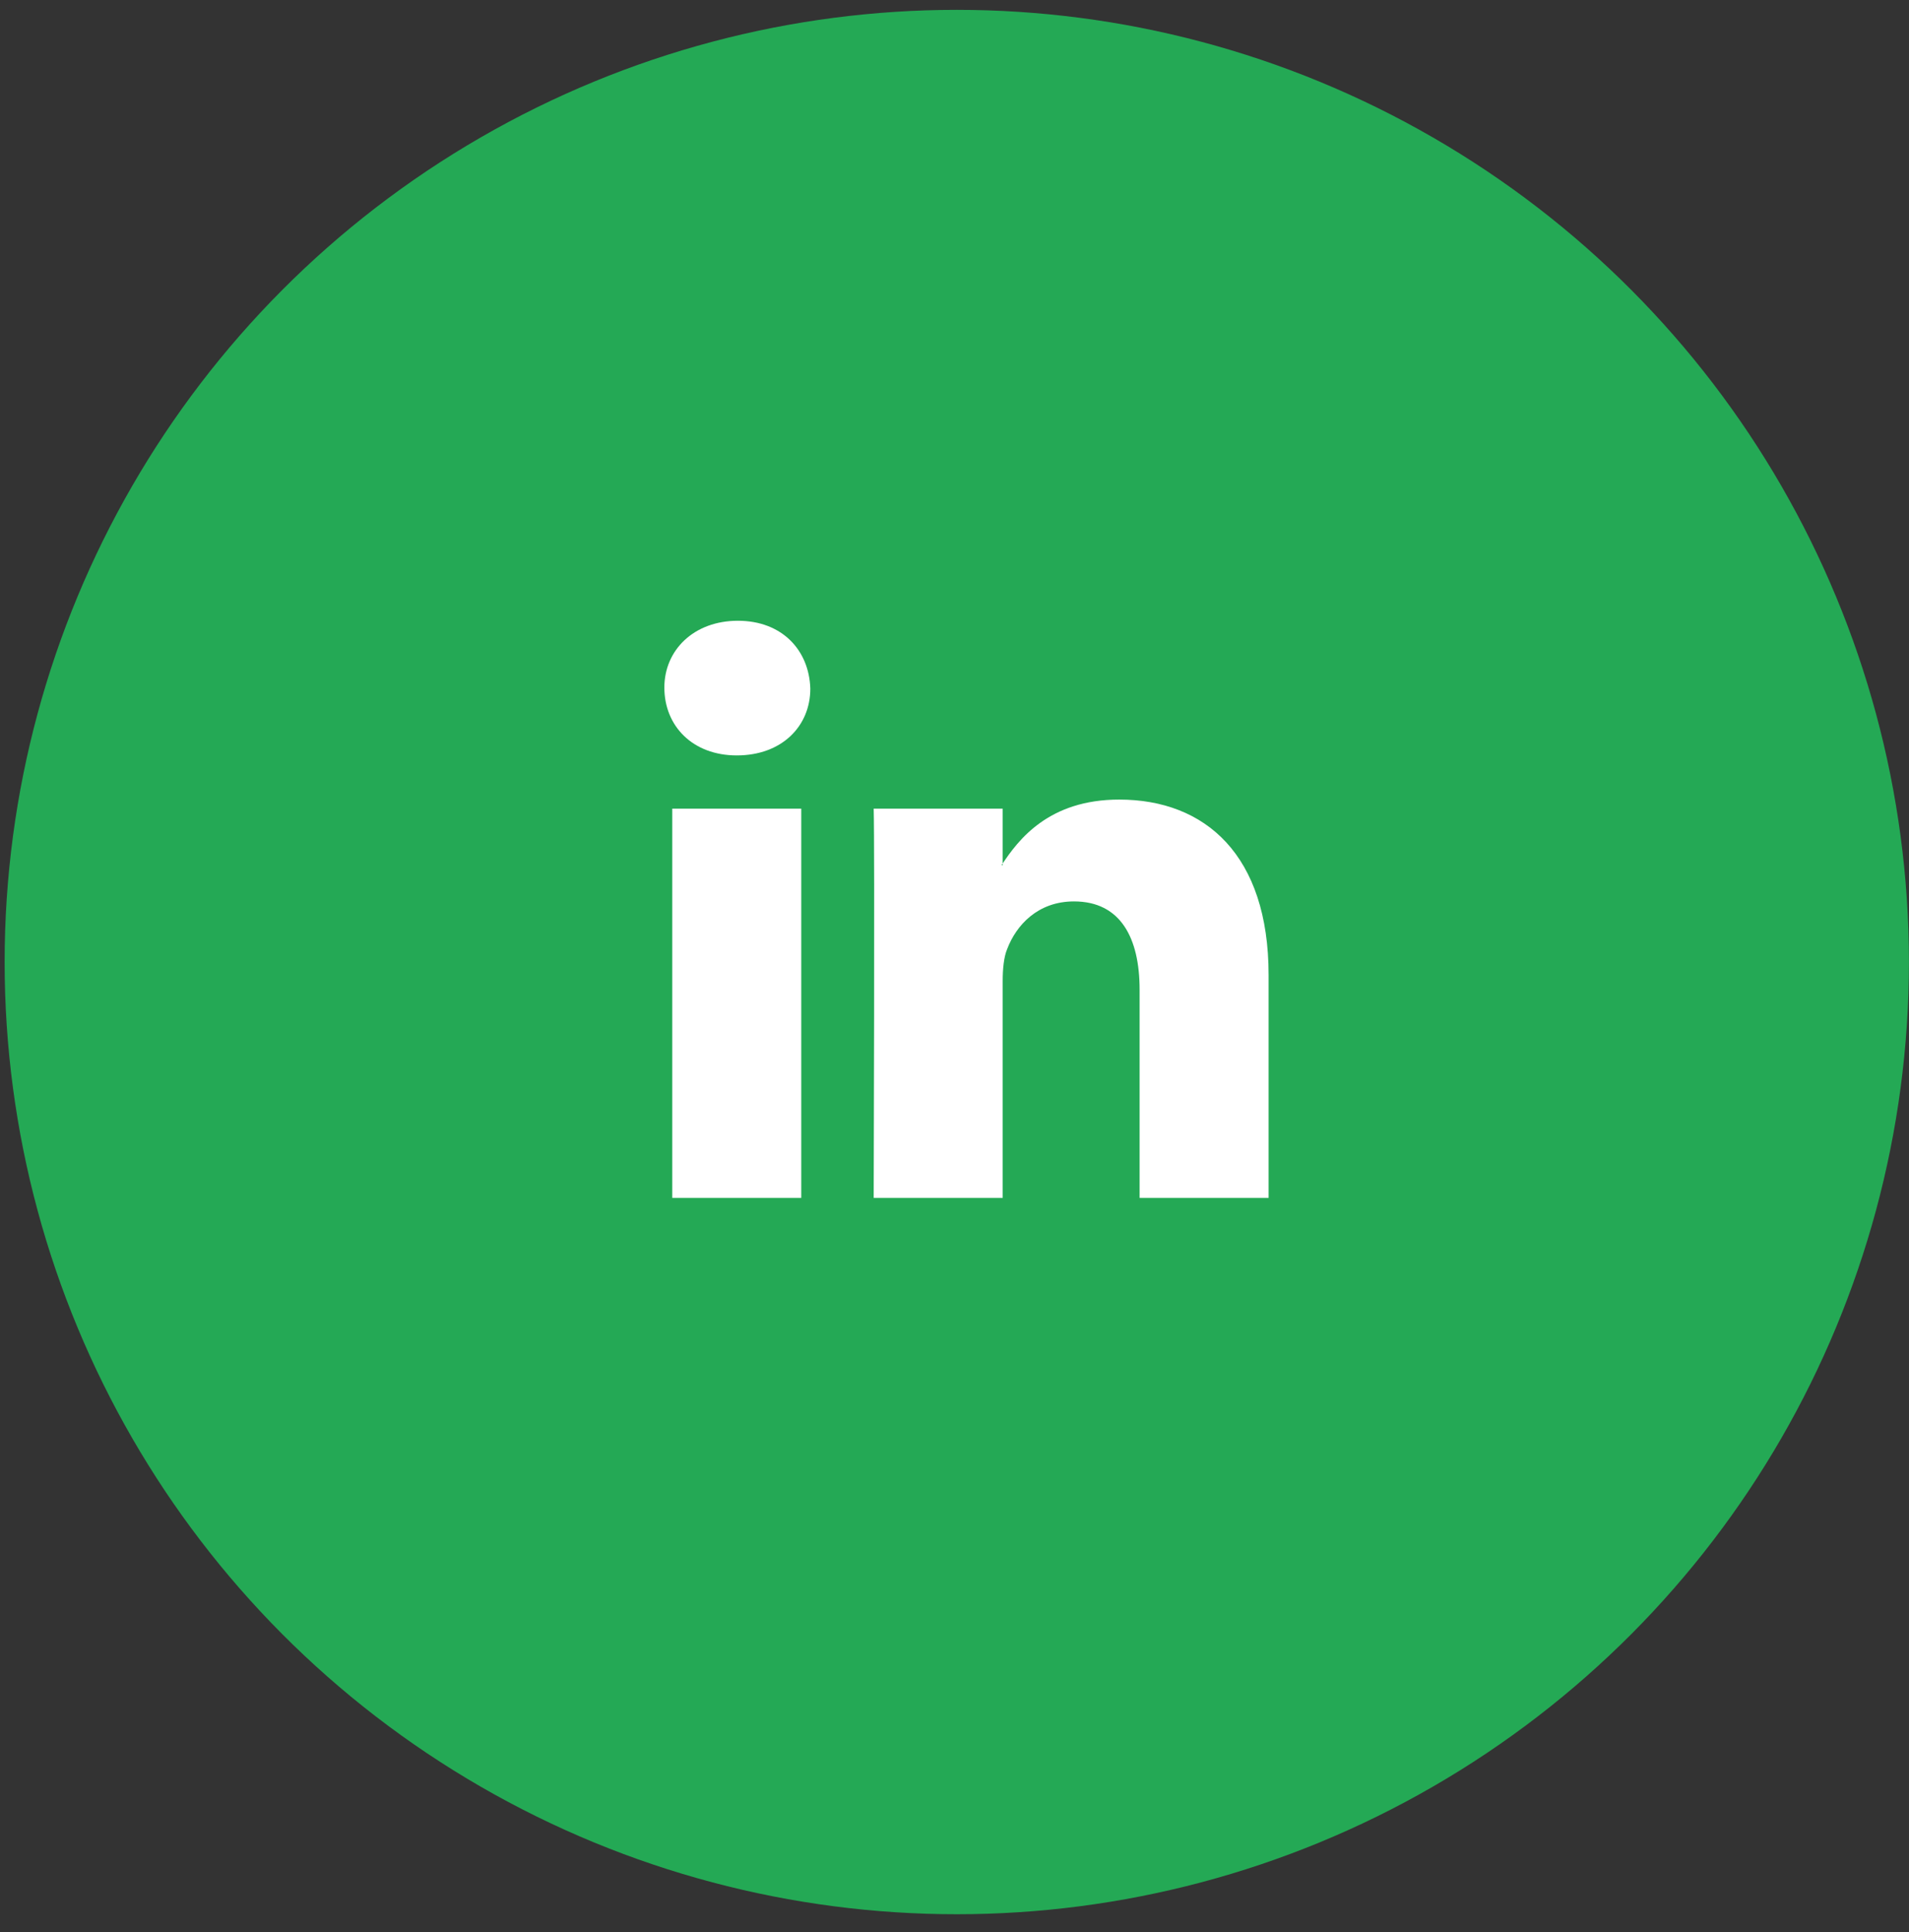<svg width="82" height="83" viewBox="0 0 82 83" fill="none" xmlns="http://www.w3.org/2000/svg">
<rect x="0" y="0" width="82" height="83" fill="#333333" stroke="none"/>
<circle cx="41.098" cy="41.322" r="40.899" fill="#24A955"/>
<path fill-rule="evenodd" clip-rule="evenodd" d="M34.418 51.452V34.732H28.877V51.452H34.418ZM31.647 32.447C33.592 32.447 34.807 31.184 34.807 29.58C34.758 27.927 33.592 26.663 31.696 26.663C29.8 26.663 28.537 27.927 28.537 29.531C28.537 31.184 29.752 32.447 31.647 32.447Z" fill="white"/>
<path fill-rule="evenodd" clip-rule="evenodd" d="M37.529 51.453H43.07V42.121C43.07 41.635 43.118 41.1 43.264 40.76C43.653 39.739 44.577 38.718 46.132 38.718C48.125 38.718 48.951 40.274 48.951 42.509V51.453H54.492V41.877C54.492 36.725 51.77 34.344 48.076 34.344C45.063 34.344 43.75 36.045 43.021 37.163H43.07V34.733H37.529C37.577 36.288 37.529 51.453 37.529 51.453Z" fill="white"/>
</svg>
